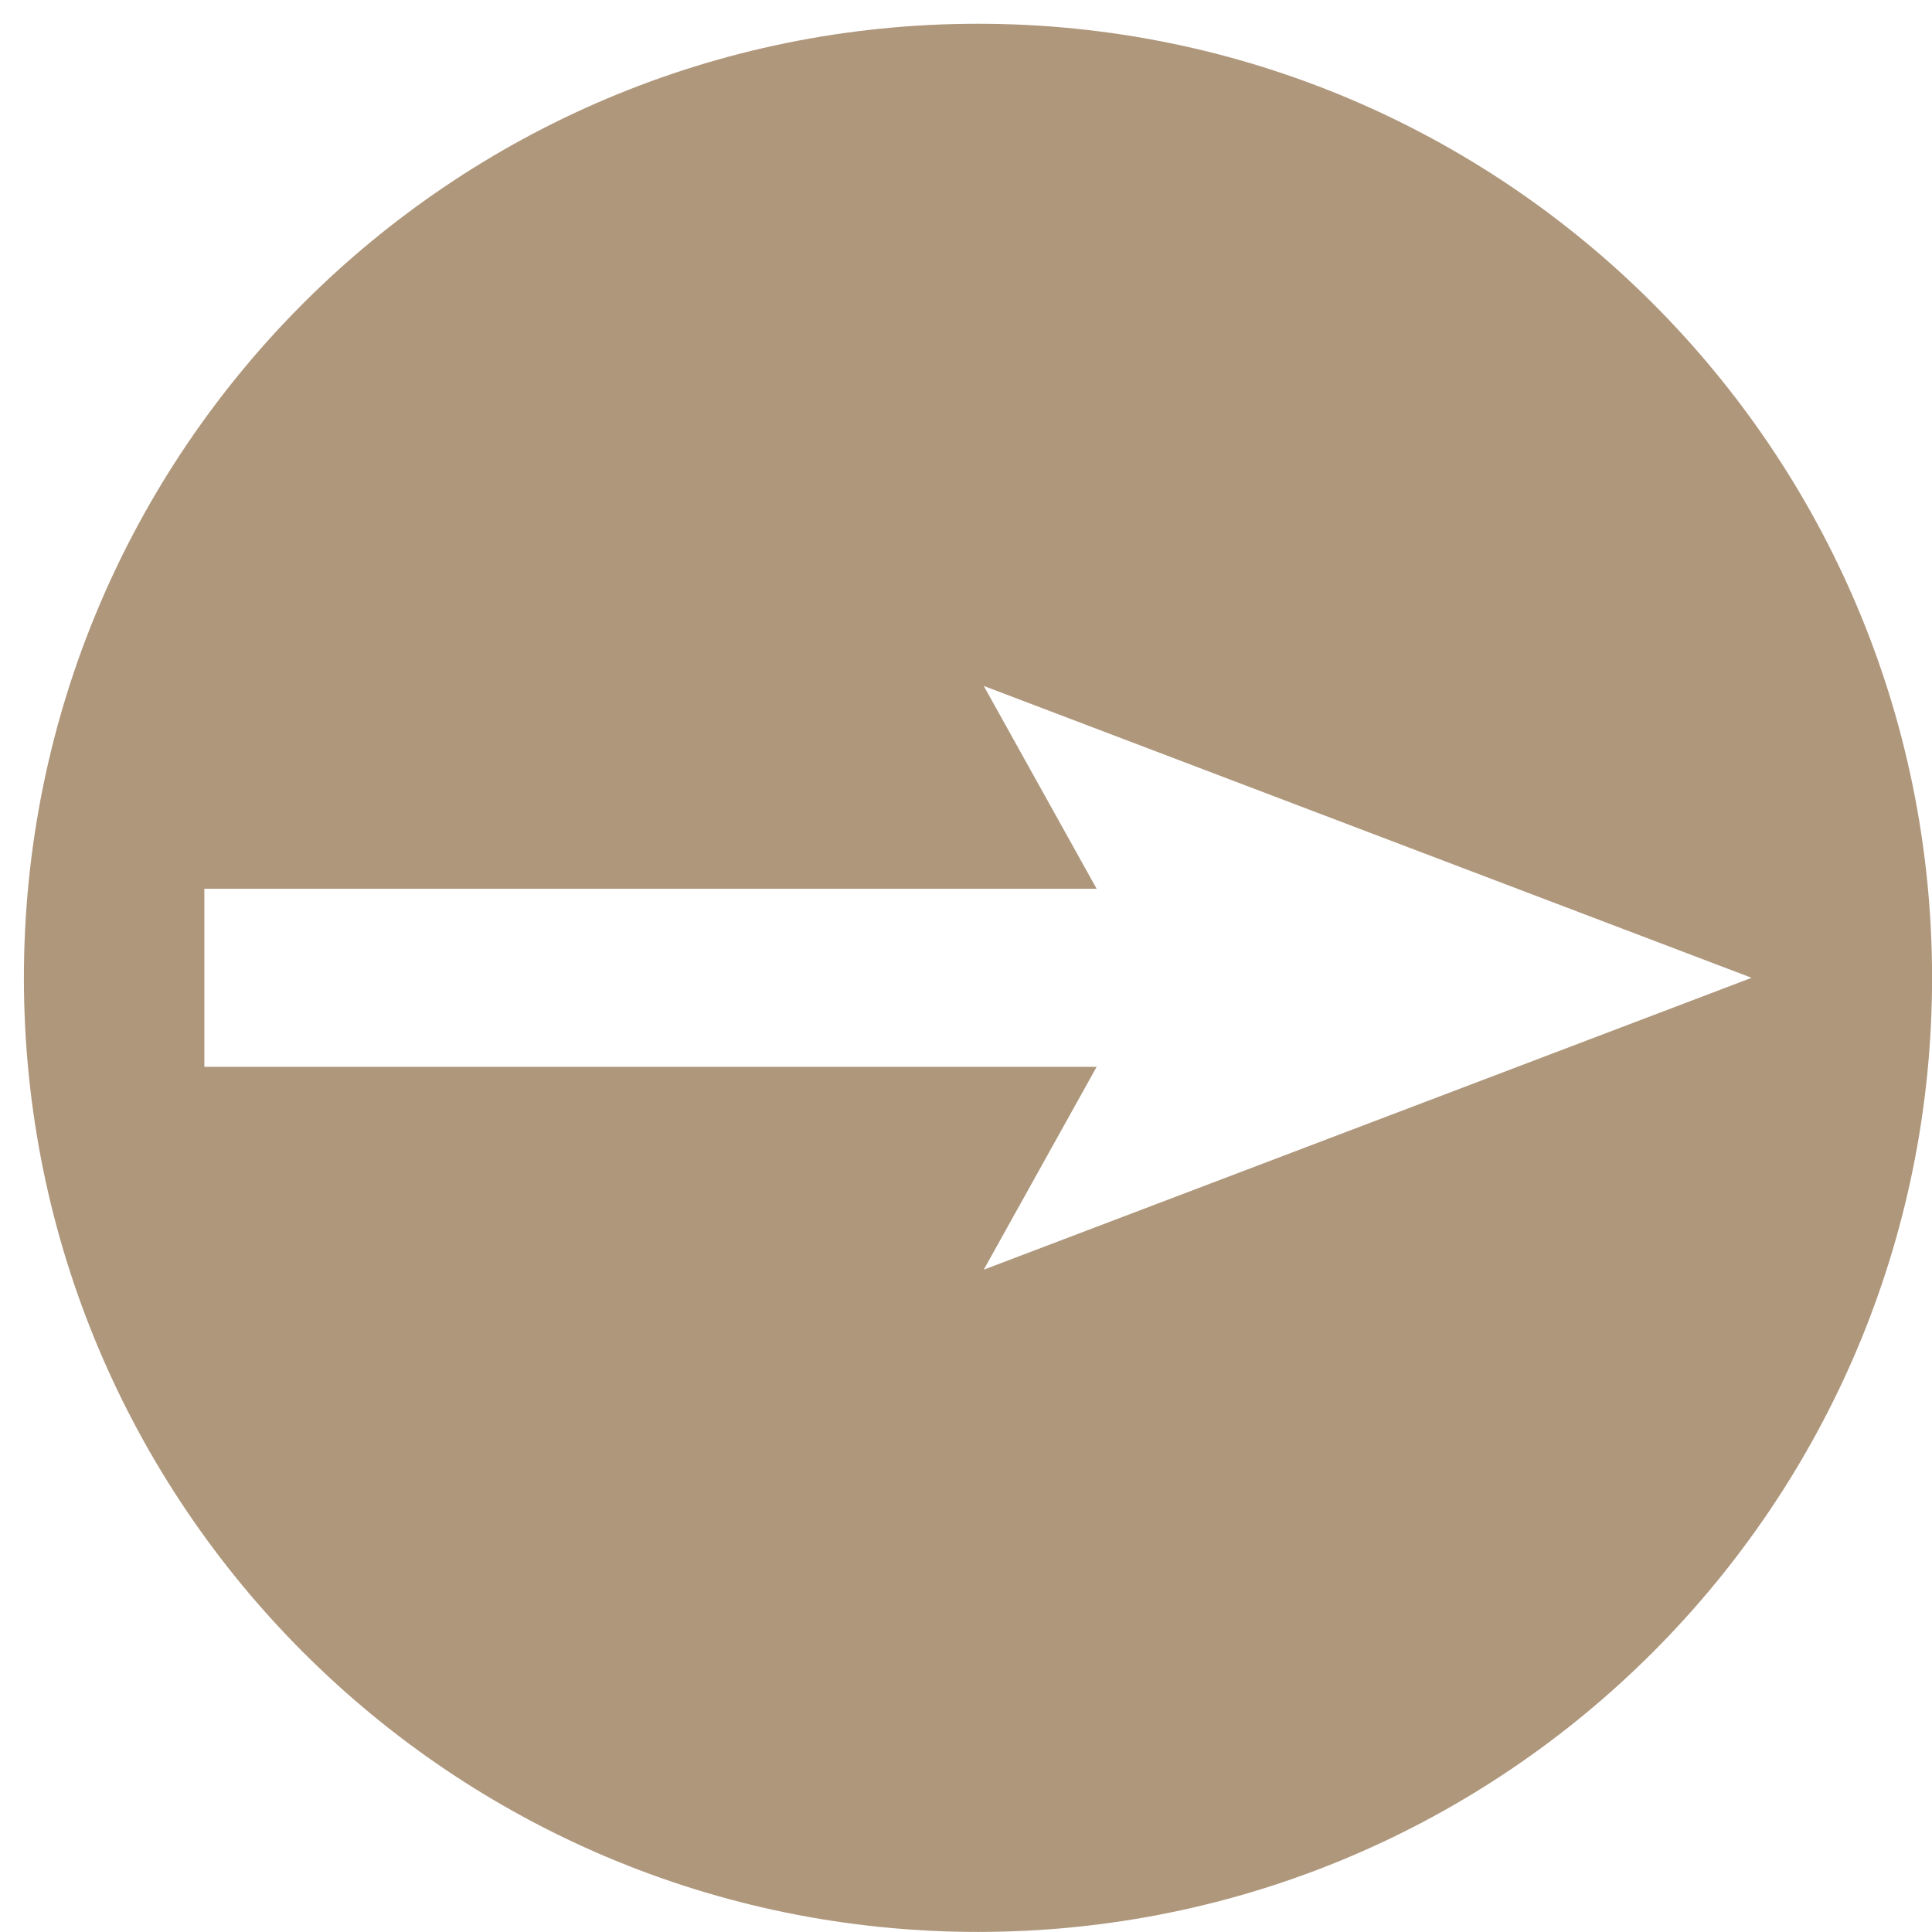 <svg width="27" height="27" viewBox="0 0 27 27" fill="none" xmlns="http://www.w3.org/2000/svg">
<path d="M13.667 0.332C6.304 0.332 0.334 6.302 0.334 13.665C0.334 21.029 6.304 26.999 13.667 26.999C21.031 26.999 27.001 21.029 27.001 13.665C27.001 6.302 21.031 0.332 13.667 0.332ZM13.748 17.744L15.326 14.909L2.856 14.909L2.856 12.421L15.326 12.421L13.748 9.586L24.479 13.665L13.748 17.744Z" fill="#AF977C"/>
</svg>
